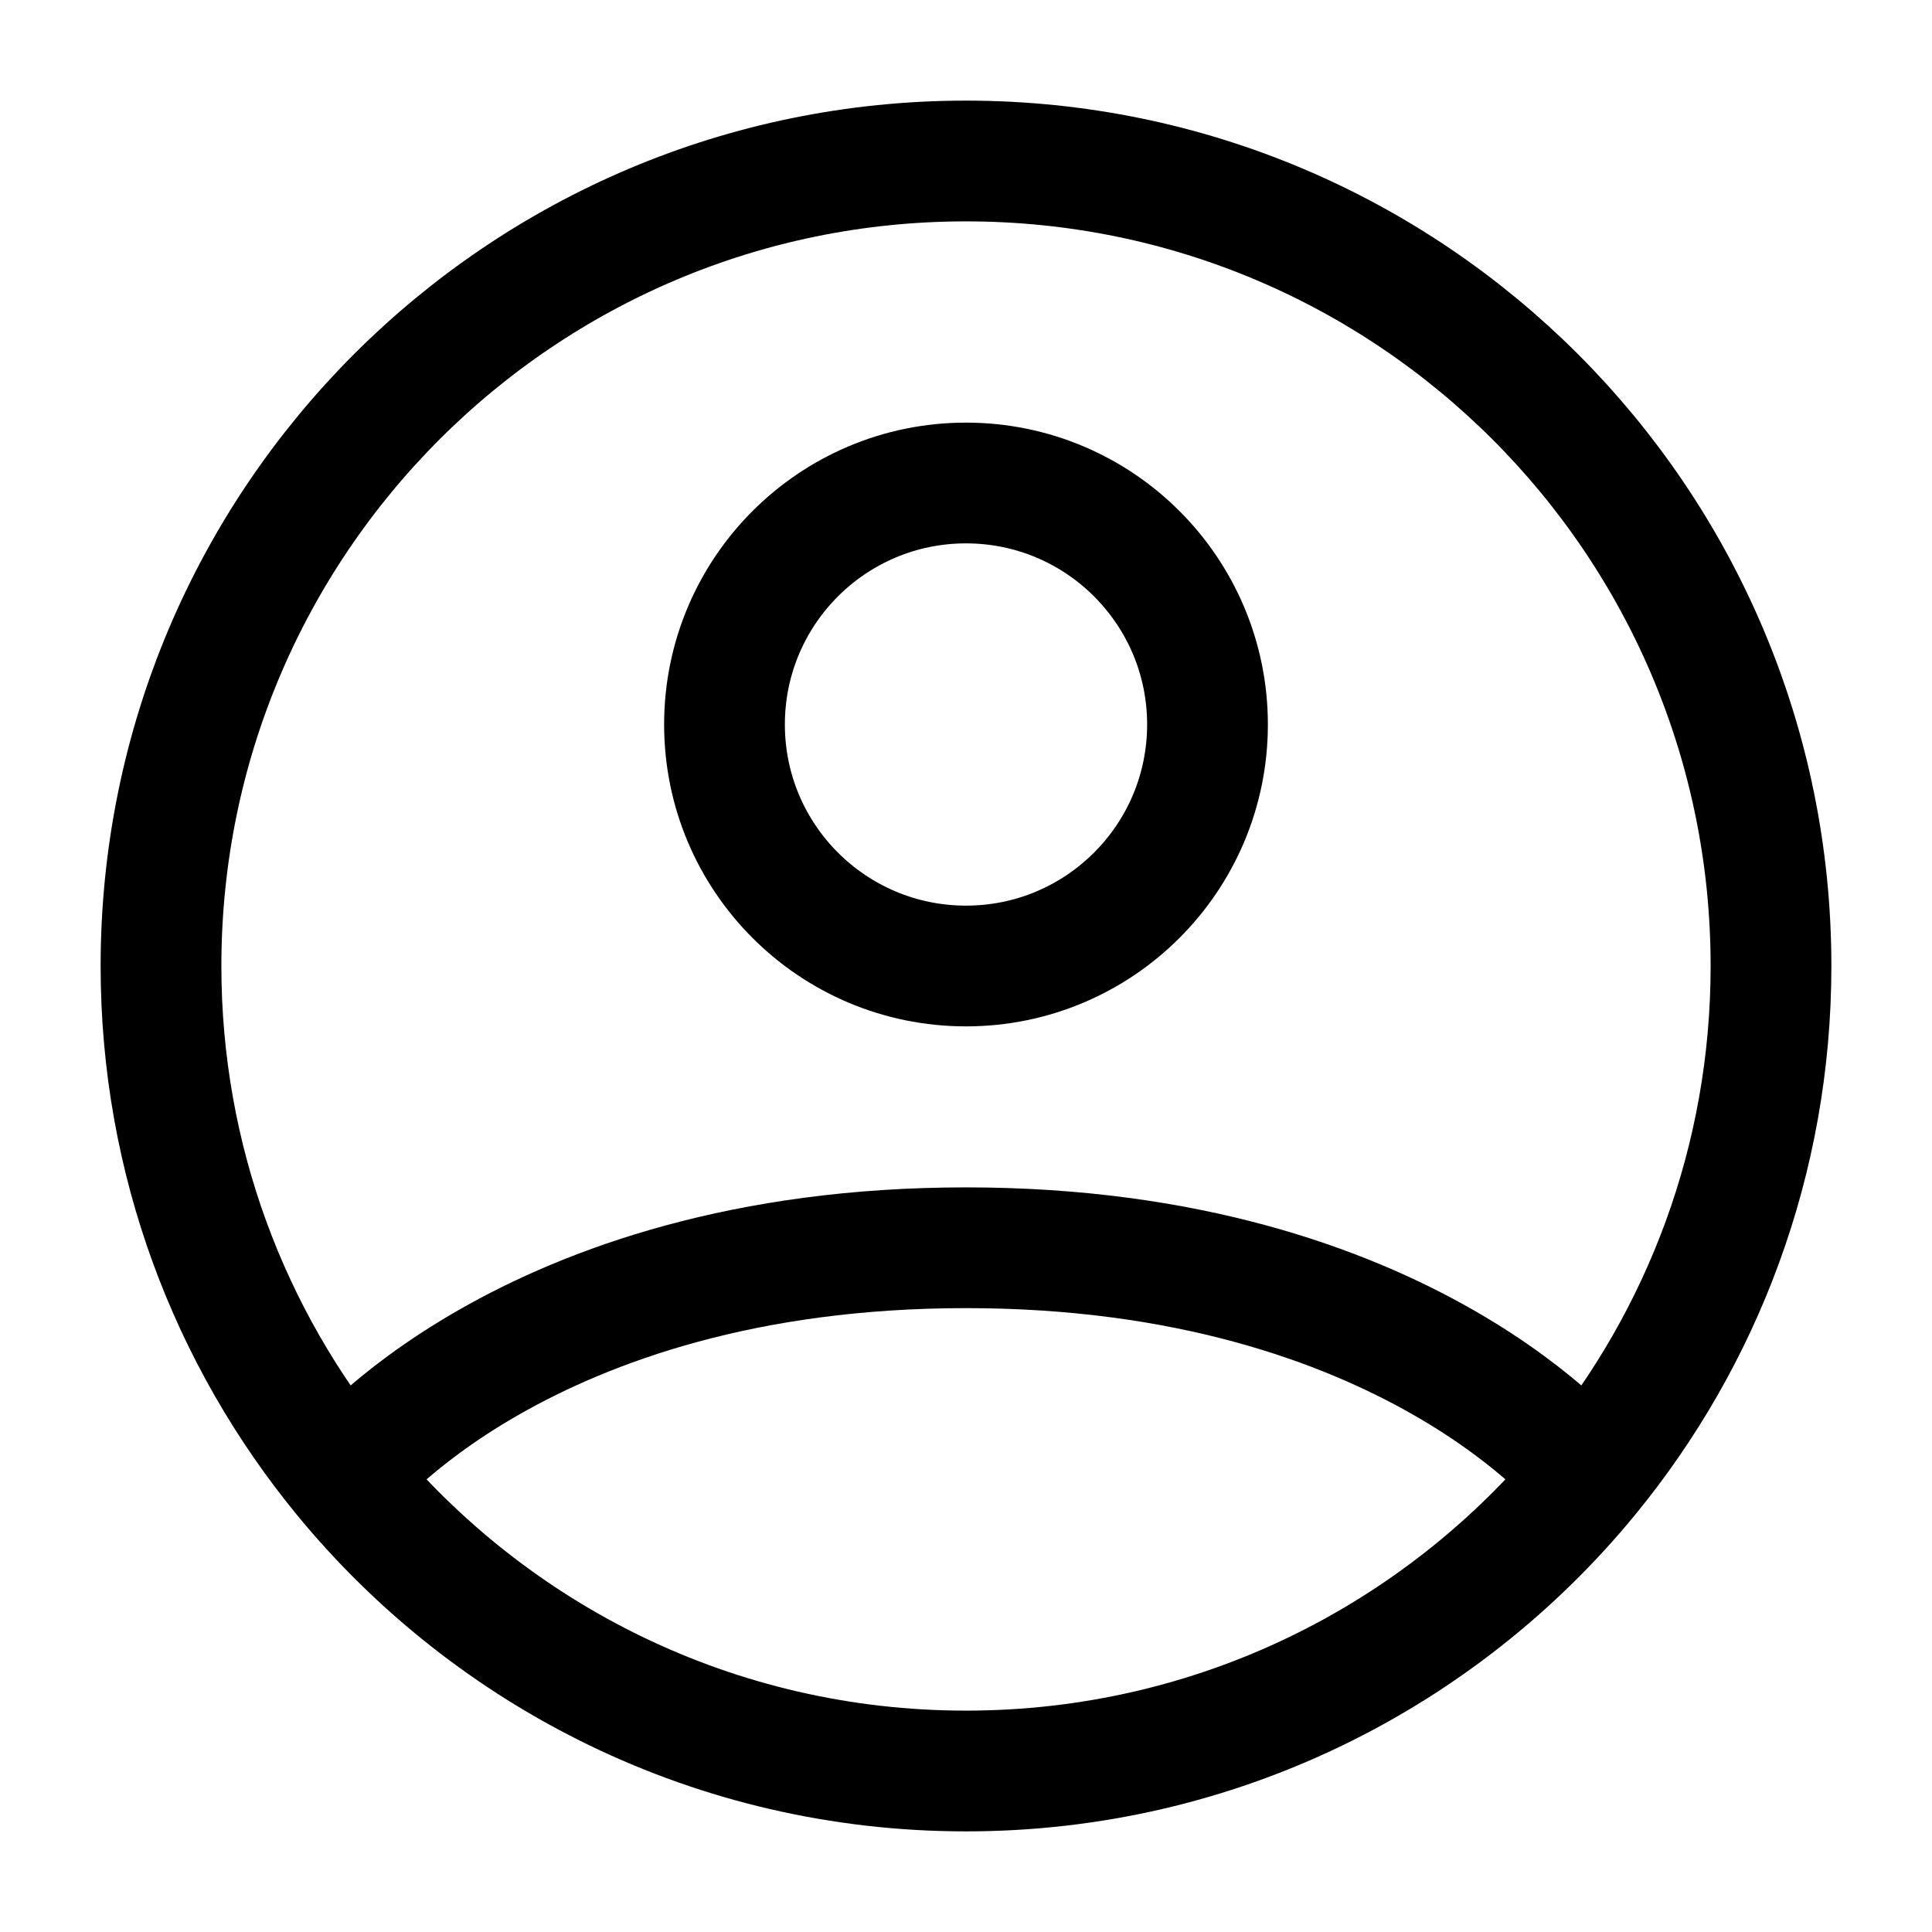 <svg width="24" height="24" viewBox="0 0 24 24" fill="none" xmlns="http://www.w3.org/2000/svg">
<path d="M4.271 18.346C6.105 20.577 8.886 22 12 22C15.114 22 17.895 20.577 19.729 18.346M4.271 18.346C2.852 16.619 2 14.409 2 12C2 6.477 6.477 2 12 2C17.523 2 22 6.477 22 12C22 14.409 21.148 16.619 19.729 18.346M4.271 18.346C4.271 18.346 6.5 15.5 12 15.5C17.5 15.5 19.729 18.346 19.729 18.346" stroke="currentColor" stroke-width="1.5" stroke-linecap="round" stroke-linejoin="round"/>
<path d="M12 12C13.657 12 15 10.657 15 9C15 7.343 13.657 6 12 6C10.343 6 9 7.343 9 9C9 10.657 10.343 12 12 12Z" stroke="currentColor" stroke-width="1.5" stroke-linecap="round" stroke-linejoin="round"/>
</svg>
